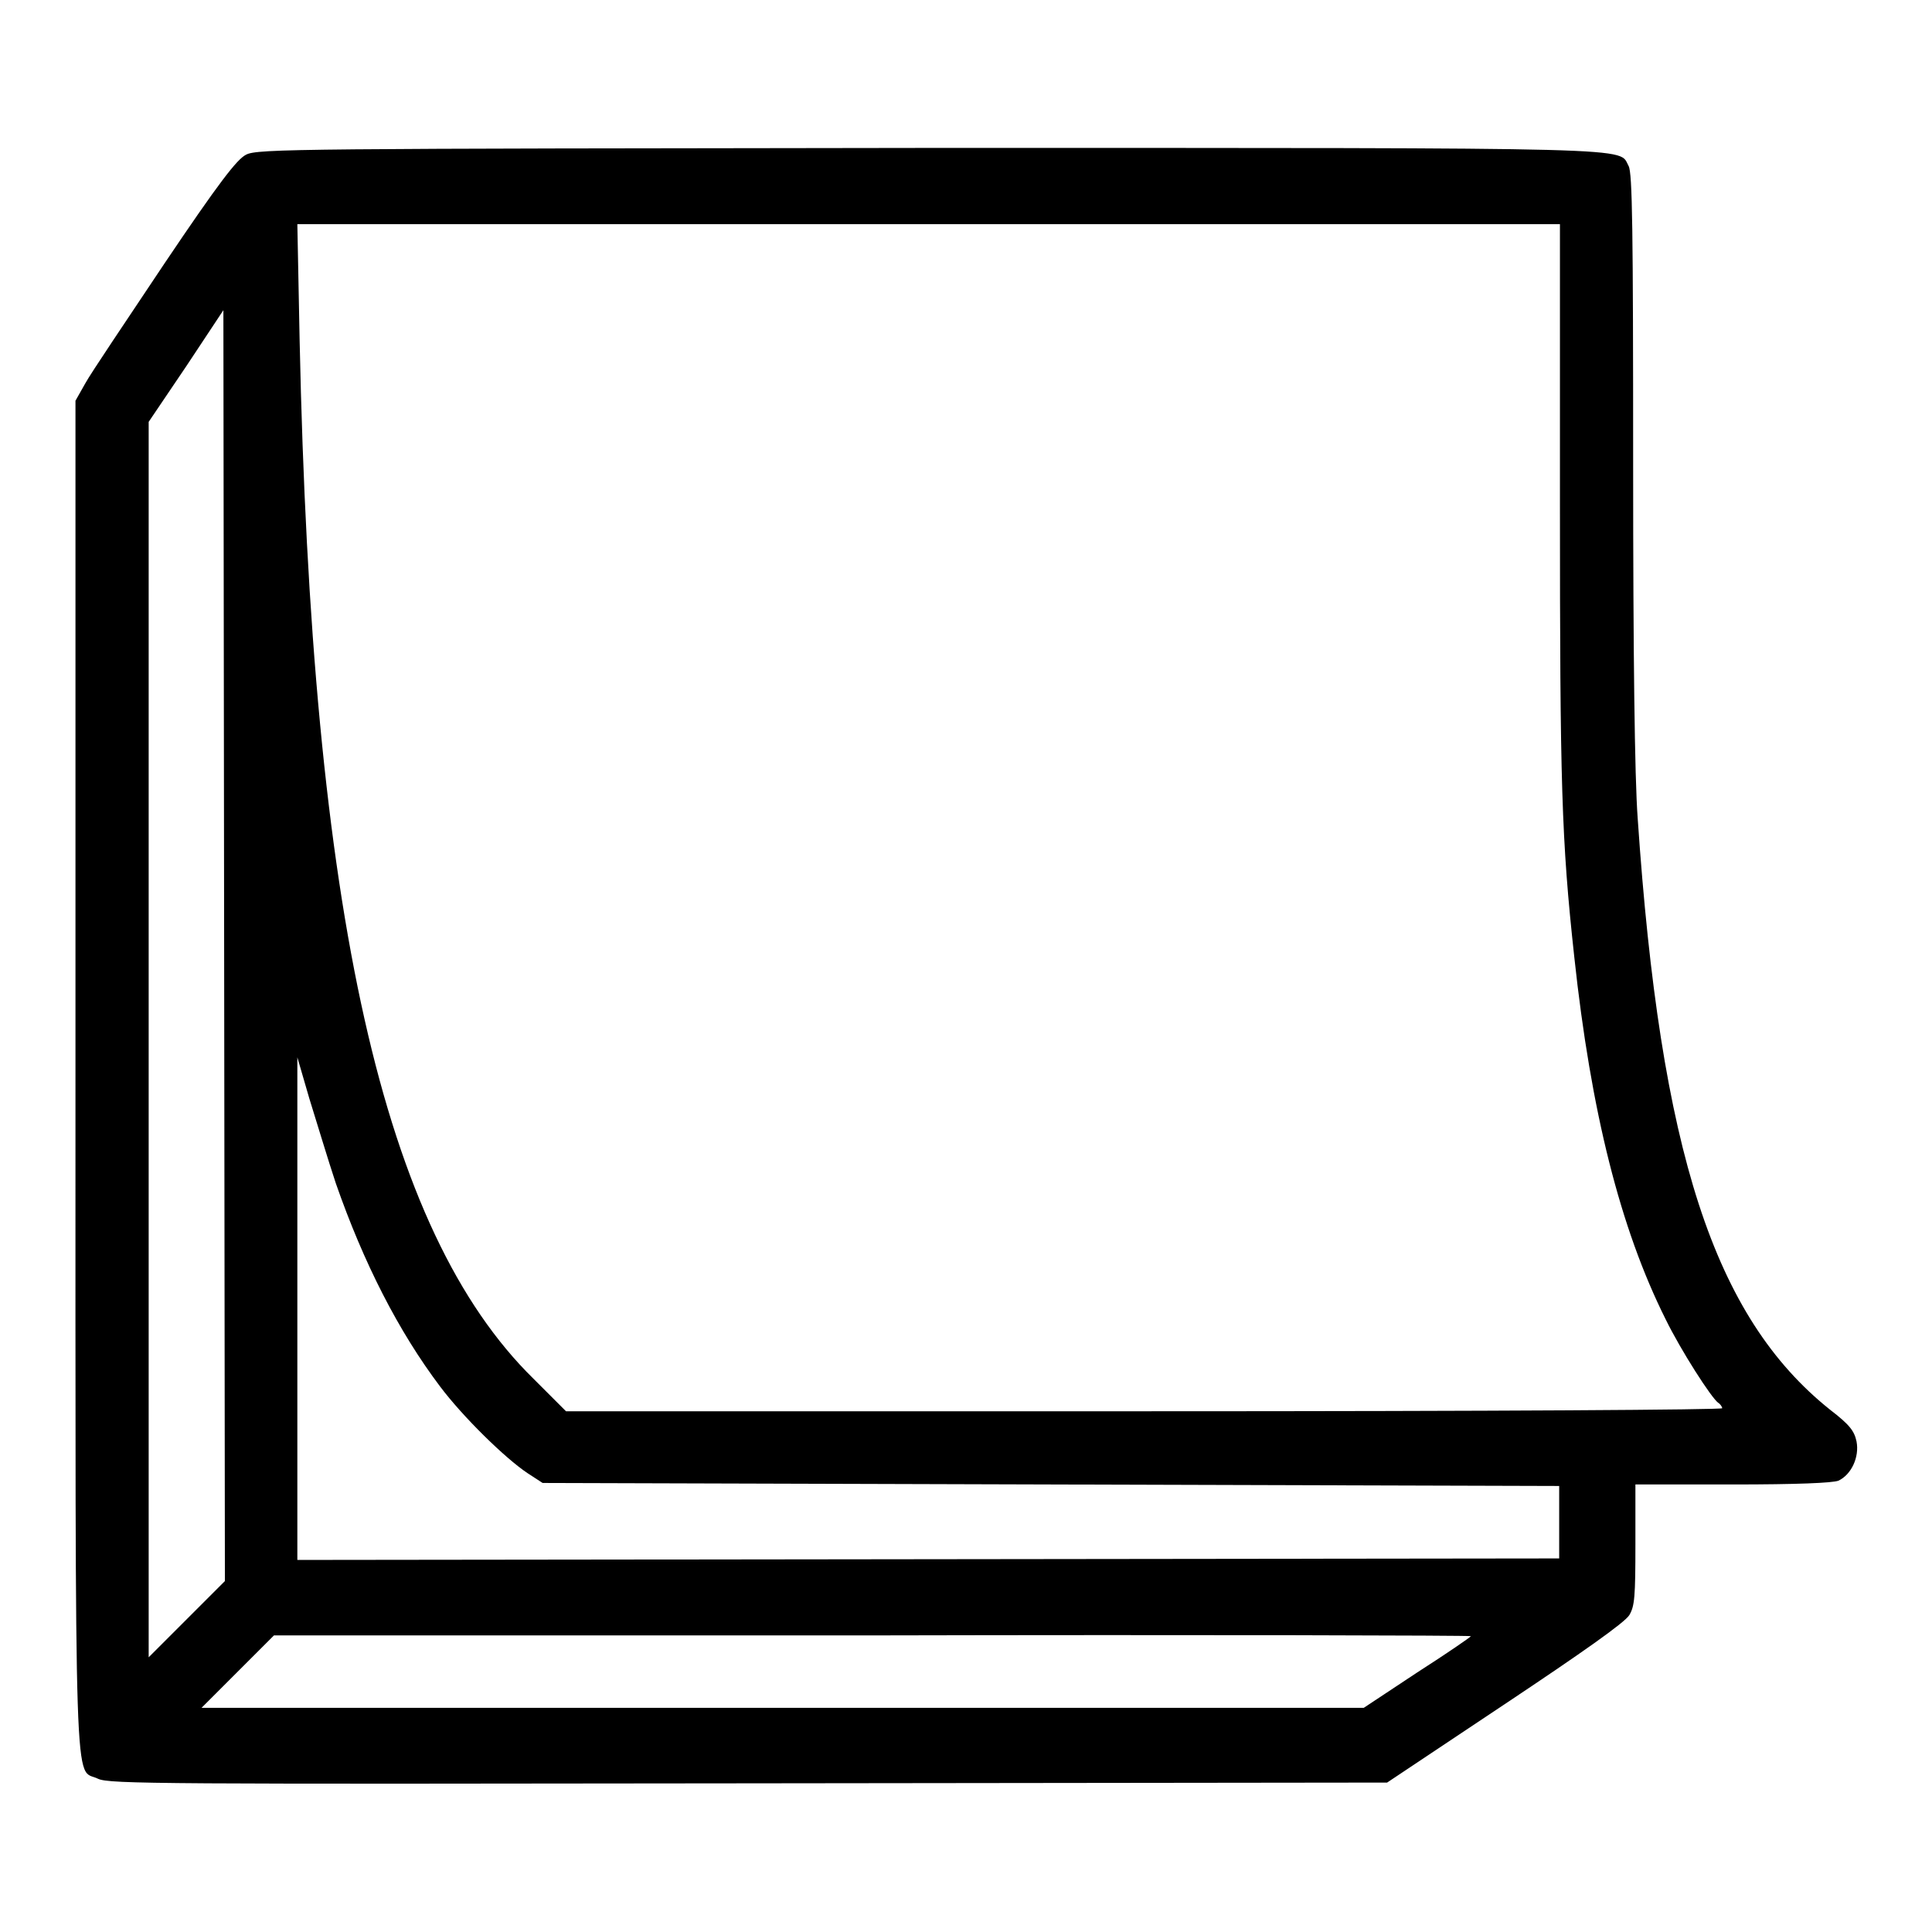 <?xml version="1.0" encoding="utf-8"?>
<!-- Svg Vector Icons : http://www.onlinewebfonts.com/icon -->
<!DOCTYPE svg PUBLIC "-//W3C//DTD SVG 1.1//EN" "http://www.w3.org/Graphics/SVG/1.1/DTD/svg11.dtd">
<svg version="1.1" xmlns="http://www.w3.org/2000/svg" xmlns:xlink="http://www.w3.org/1999/xlink" x="0px" y="0px" viewBox="0 0 256 256" enable-background="new 0 0 256 256" xml:space="preserve">
<g><g><g><path fill="#000000" d="M32.6,20.5c-1.2,0.6-3.6,3.7-10.8,14.4c-5,7.5-9.8,14.6-10.5,15.9L10,53.1v89.6c0,98.9-0.2,91.4,3,93c1.5,0.7,8.5,0.7,86.2,0.6l84.6-0.1l15.6-10.4c10.2-6.8,15.9-10.8,16.5-11.8c0.7-1.2,0.8-2.4,0.8-9.4v-7.9h12.9c8.5,0,13.2-0.2,14-0.5c1.7-0.8,2.8-3.1,2.4-5.2c-0.3-1.4-0.9-2.2-3.5-4.2c-15.4-12.3-22.5-34.2-25.5-78.4c-0.4-5.4-0.6-21.7-0.6-46.8c0-31.2-0.1-38.7-0.6-39.6c-1.4-2.5,3.5-2.4-92.6-2.4C39.4,19.7,34.1,19.7,32.6,20.5z M206.7,66.8c0,37.2,0.2,44.4,1.9,60c2.2,20.5,6.1,36,12.1,48c2,4.1,6.1,10.5,7,11.1c0.2,0.1,0.5,0.5,0.5,0.7c0,0.2-29,0.4-76.6,0.4H75l-4.3-4.3c-20-19.6-29.4-61.6-31-137.7l-0.3-15.3H123h83.7V66.8z M24.8,214.5l-5.1,5.1v-81.9V55.9l5-7.4l4.9-7.4l0.1,84.2l0.1,84.2L24.8,214.5z M44.5,156.8c3.7,10.6,8.3,19.6,13.8,26.9c3,4,8.6,9.5,11.6,11.5l2,1.3l67.3,0.2l67.4,0.2v4.8v4.8l-83.6,0.1l-83.6,0.1l0-33.3v-33.3l1.6,5.5C42,148.8,43.5,153.8,44.5,156.8z M194.9,216.8c0,0.1-3.2,2.3-7.1,4.8l-7.1,4.7h-77h-77l4.8-4.8l4.8-4.8h79.2C159.3,216.6,194.9,216.7,194.9,216.8z"/></g></g></g>
</svg>